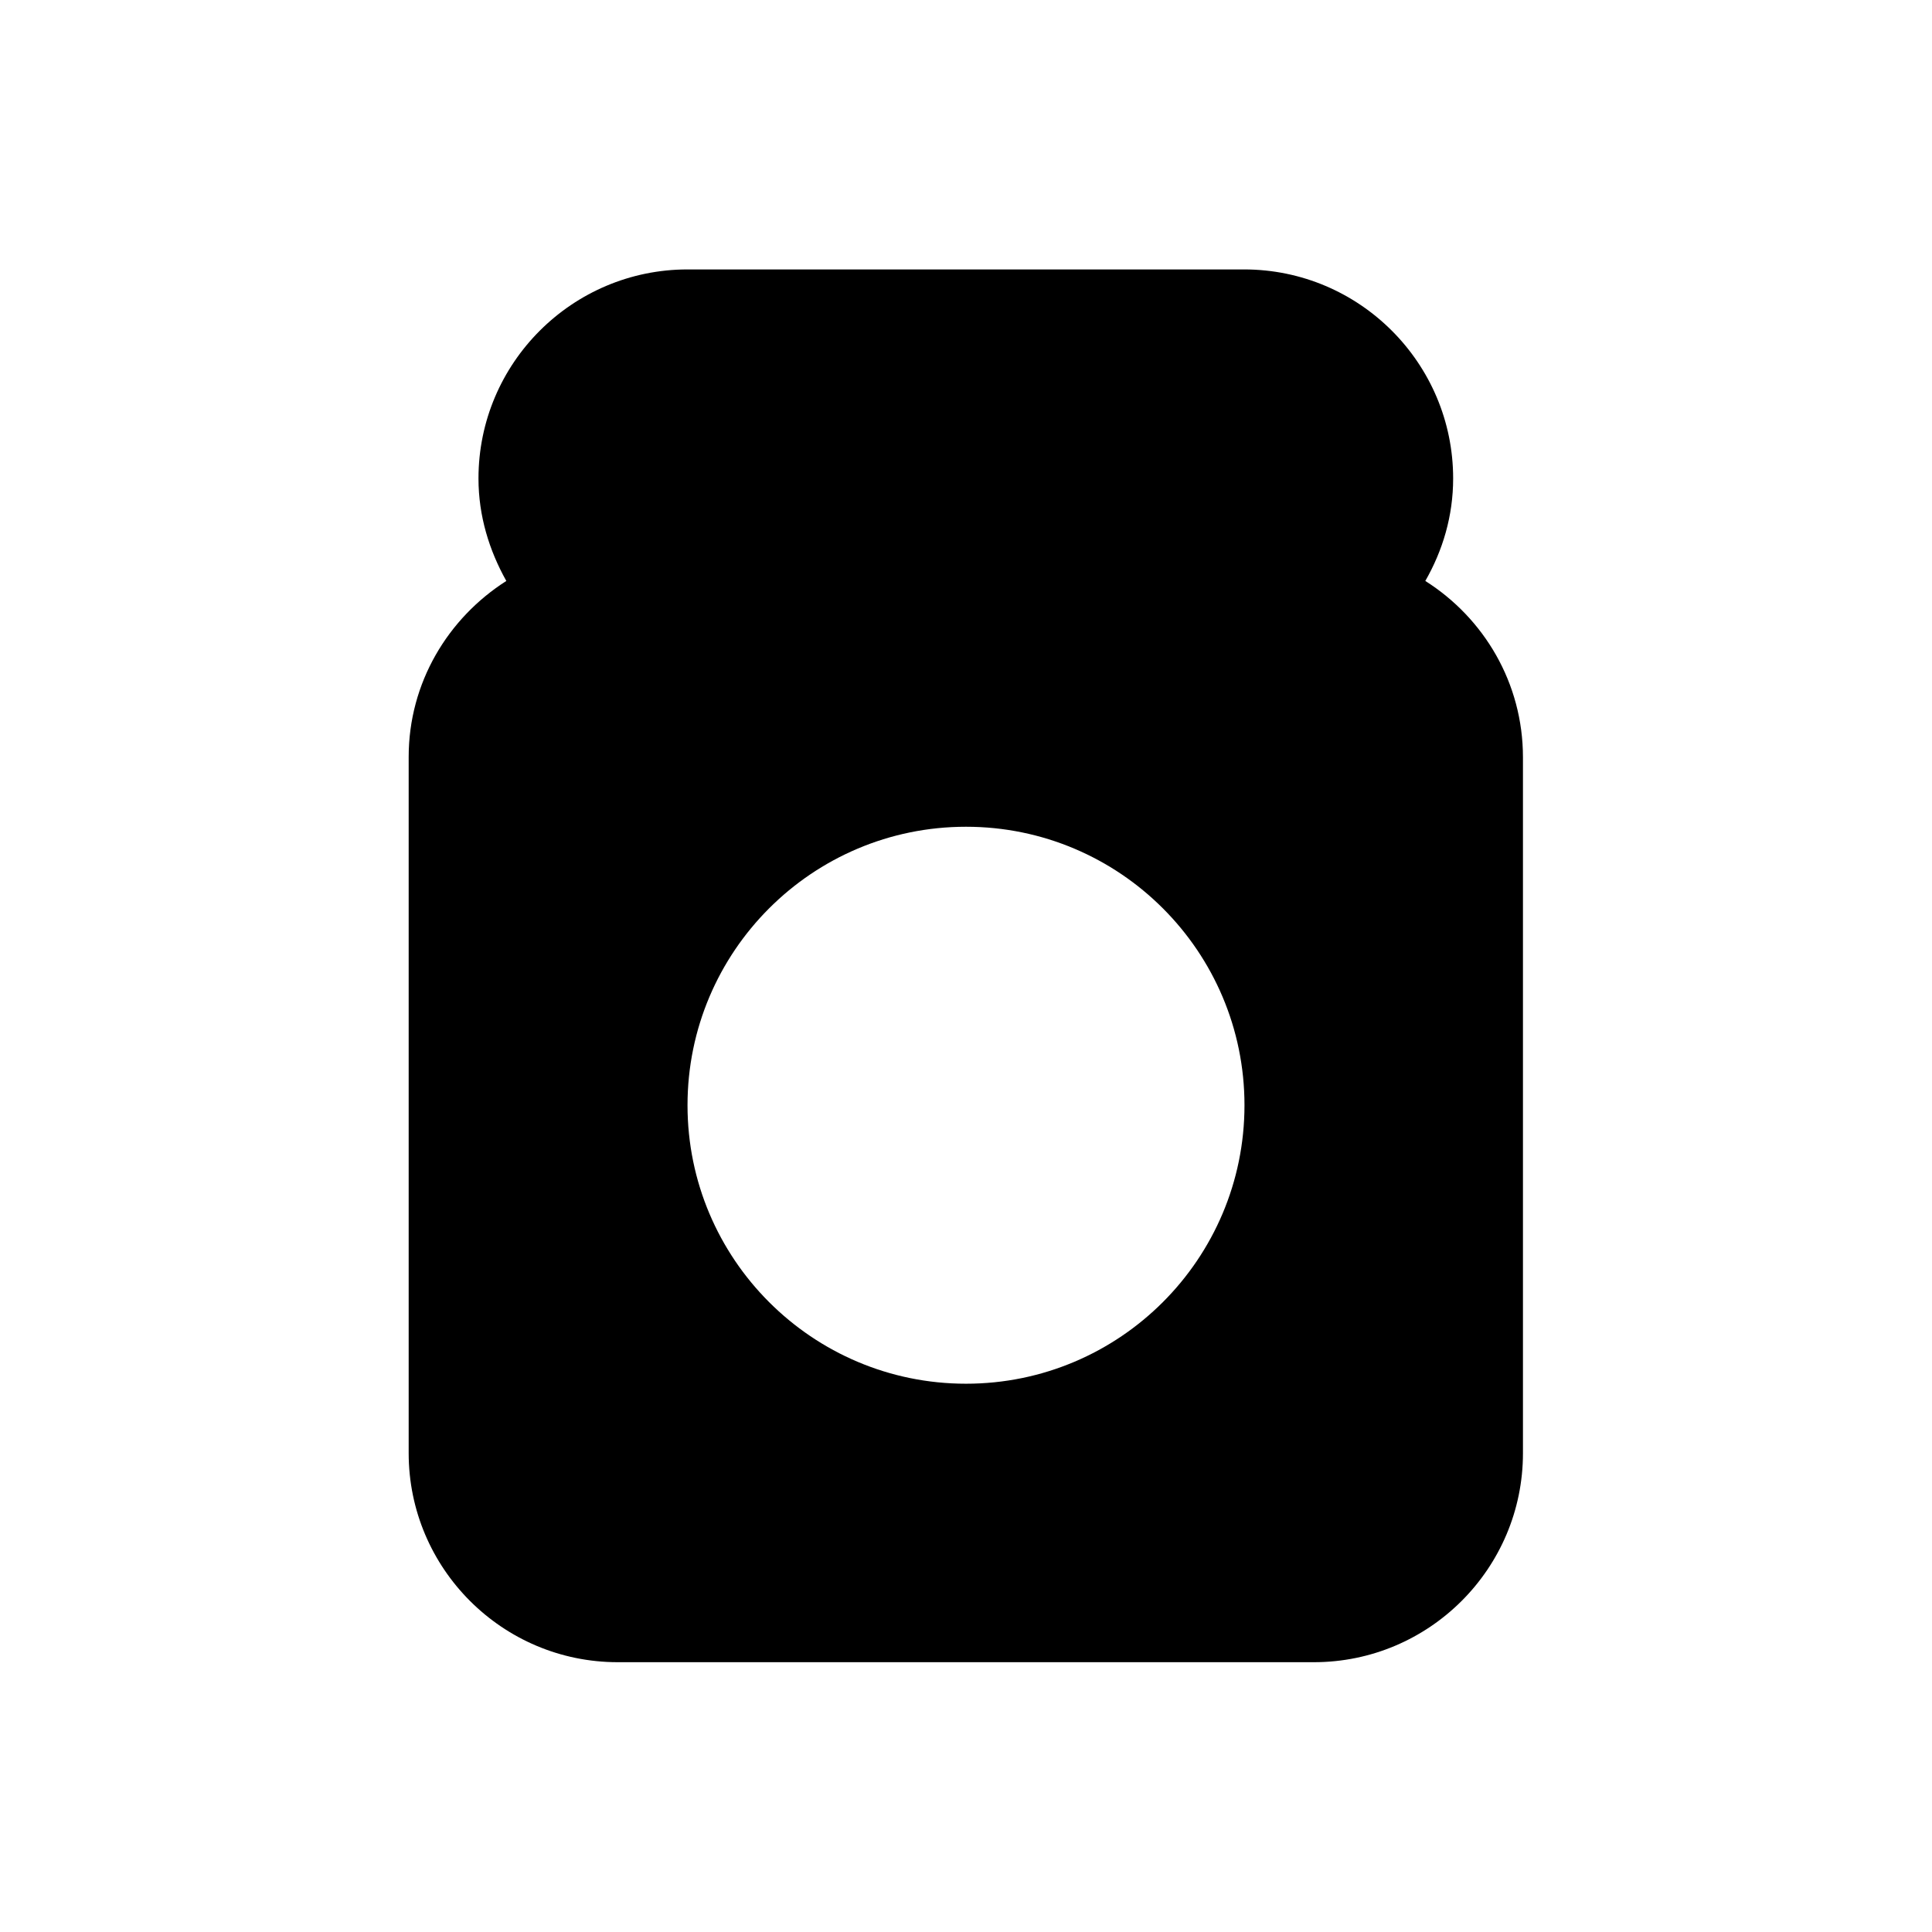 <?xml version="1.0" encoding="UTF-8"?>
<!-- Uploaded to: SVG Repo, www.svgrepo.com, Generator: SVG Repo Mixer Tools -->
<svg fill="#000000" width="800px" height="800px" version="1.1" viewBox="144 144 512 512" xmlns="http://www.w3.org/2000/svg">
 <path d="m521.72 297.96c4.625-8.07 7.379-17.219 7.379-27.16 0-30.504-24.797-55.398-55.398-55.398h-147.5c-30.504 0-55.398 24.797-55.398 55.398 0 9.938 2.856 19.09 7.379 27.16-15.449 9.84-25.879 26.961-25.879 46.641v184.5c0 30.504 24.797 55.398 55.398 55.398h184.5c30.504 0 55.398-24.797 55.398-55.398v-184.4c0-19.684-10.332-36.902-25.879-46.742zm-121.72 212.74c-40.738 0-73.801-33.062-73.801-73.801 0-40.738 33.062-73.801 73.801-73.801s73.801 33.062 73.801 73.801c-0.004 40.738-33.066 73.801-73.801 73.801z"/>
</svg>